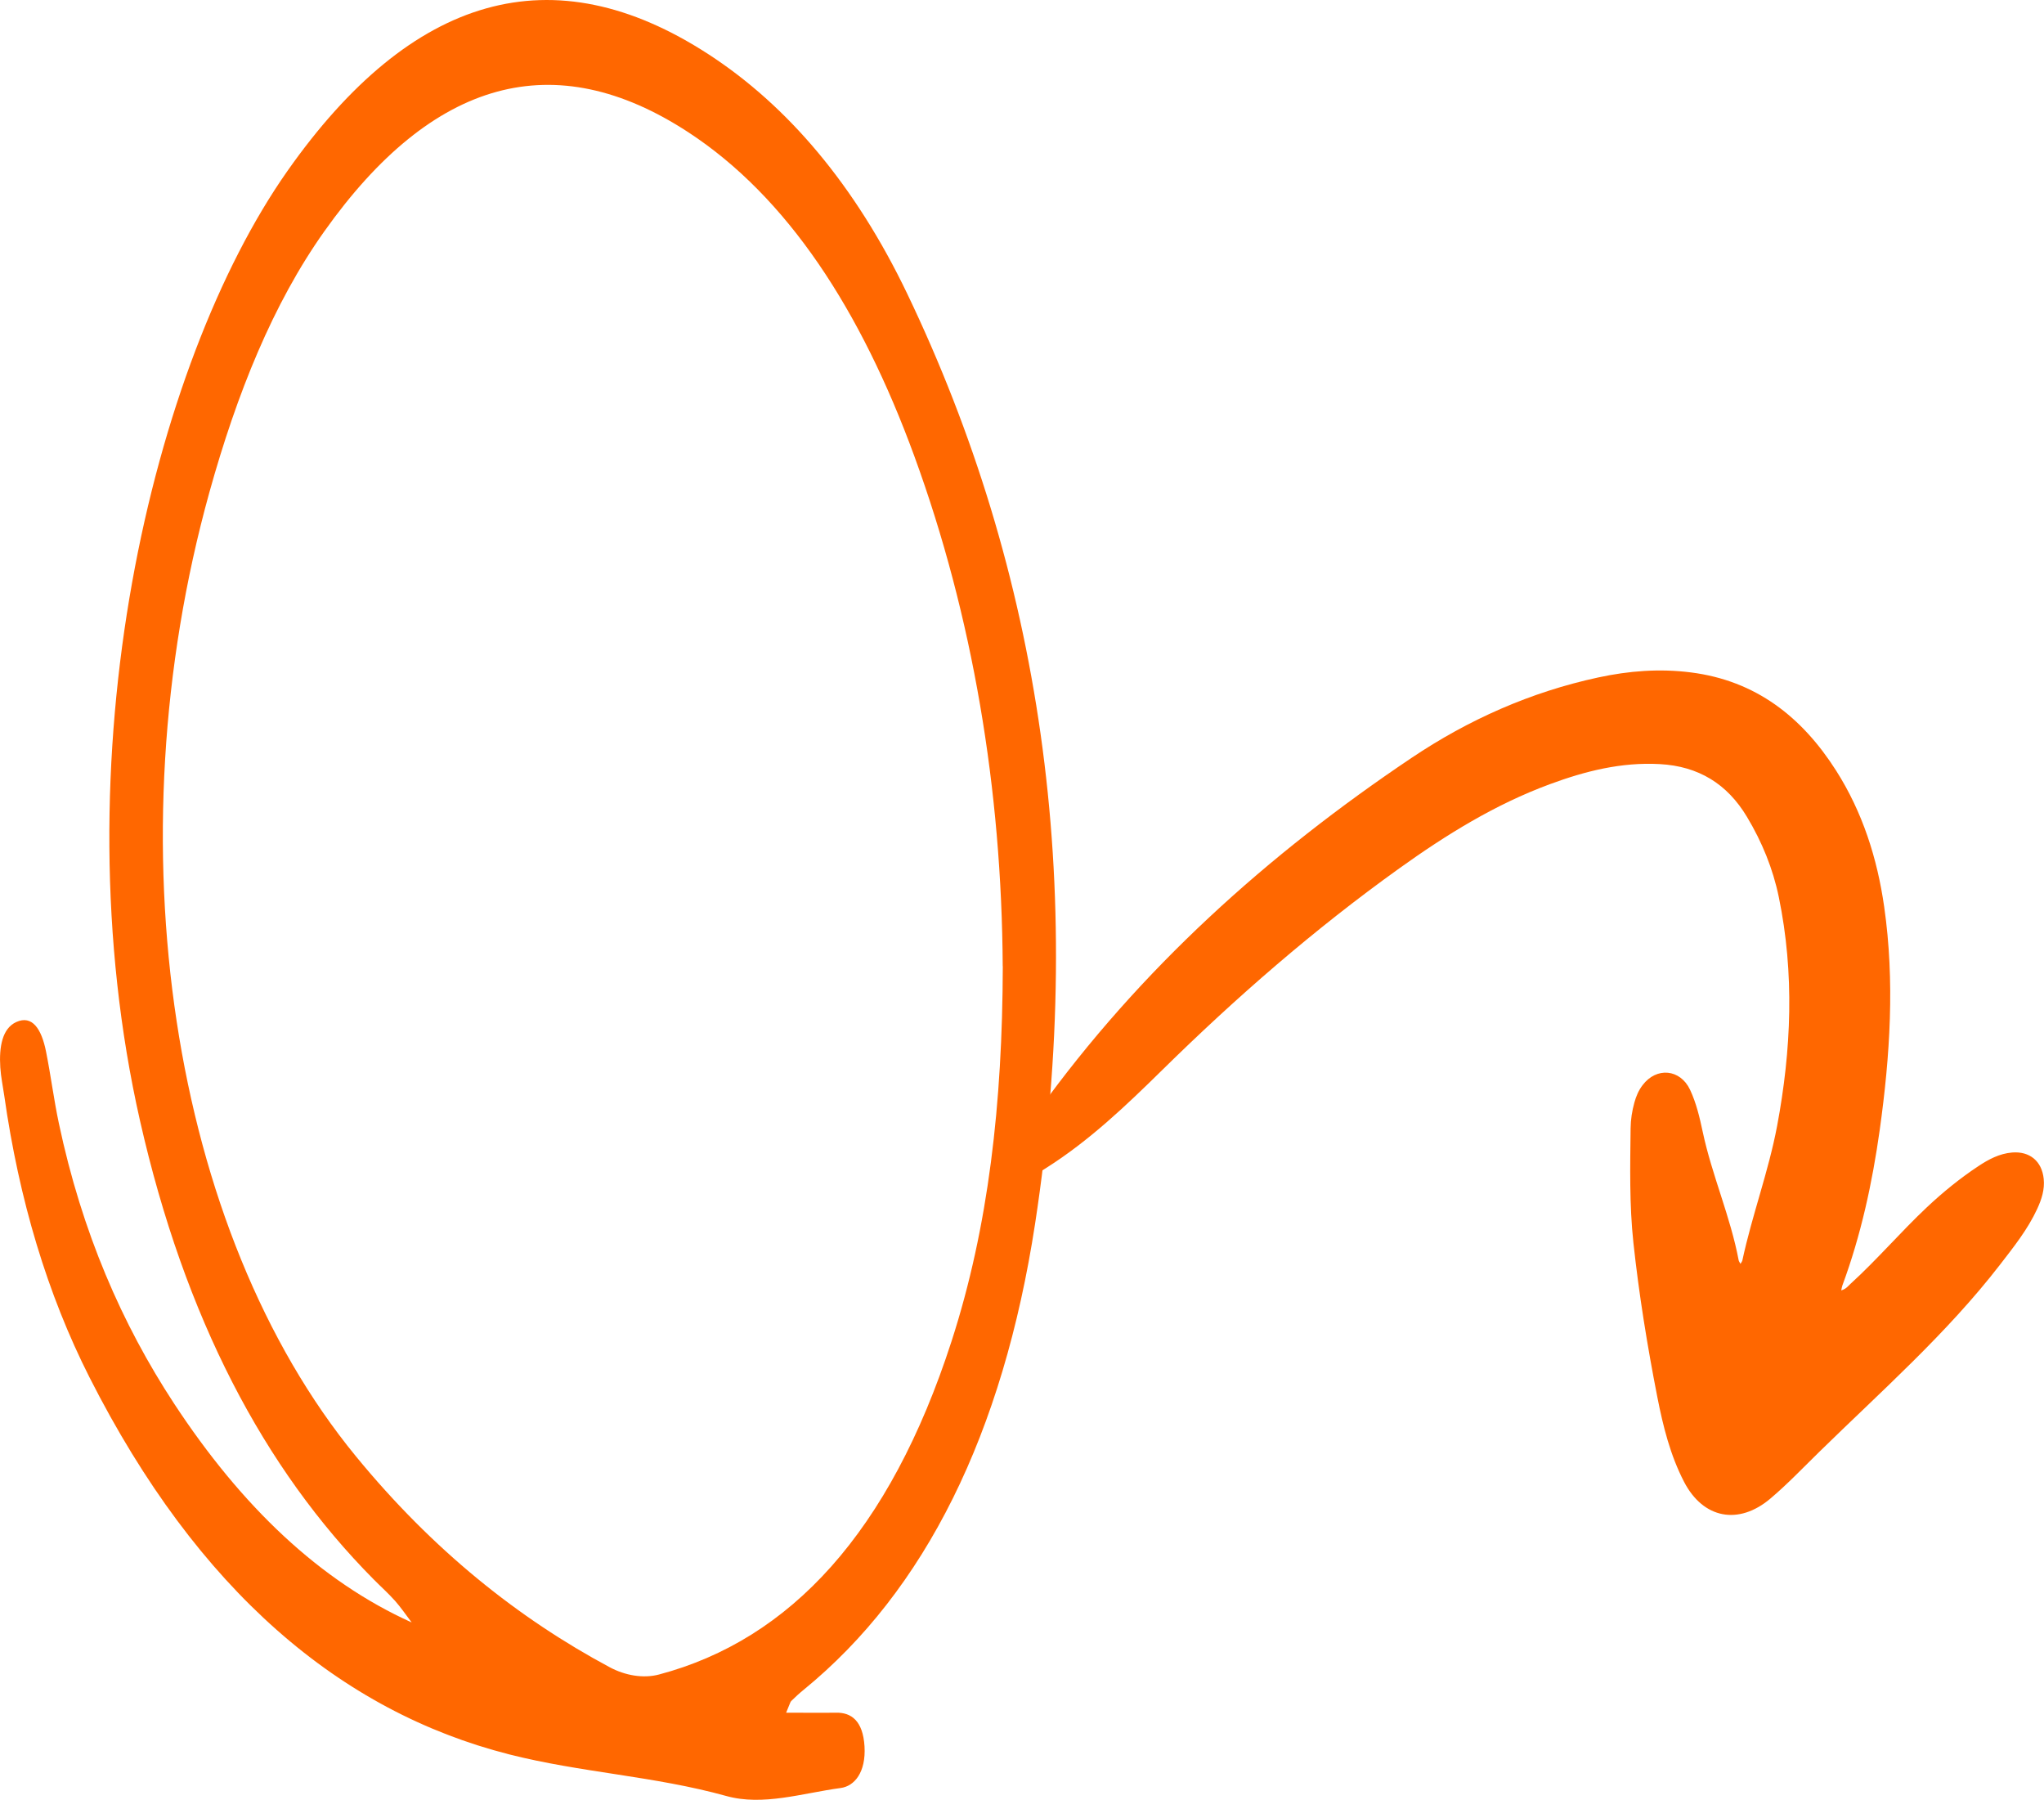 <?xml version="1.0" encoding="UTF-8"?>
<svg id="b" data-name="Camada 2" xmlns="http://www.w3.org/2000/svg" viewBox="0 0 271.4 238.91">
  <defs>
    <style>
      .d, .e {
        fill: #ff6700;
      }

      .e {
        fill-rule: evenodd;
      }
    </style>
  </defs>
  <g id="c" data-name="Layer 1">
    <path class="e" d="M244.48,171.29c.64-.18.9-.57,1.22-.86,3.55-3.23,6.67-6.9,10.17-10.19,2.12-1.99,4.37-3.82,6.8-5.43,1.37-.91,2.81-1.68,4.5-1.82,2.33-.19,3.95,1.15,4.19,3.49.15,1.42-.28,2.73-.86,3.99-1.26,2.73-3.12,5.05-4.94,7.41-7.09,9.17-15.78,16.8-24.02,24.87-2.13,2.08-4.18,4.24-6.46,6.17-4.21,3.57-8.92,2.7-11.47-2.21-1.83-3.53-2.79-7.38-3.55-11.25-1.33-6.79-2.44-13.63-3.18-20.51-.54-5.03-.43-10.11-.37-15.17.01-1.15.19-2.3.5-3.42.23-.83.56-1.62,1.09-2.31,1.85-2.45,5.01-2.15,6.31.62.82,1.76,1.27,3.66,1.67,5.55,1.23,5.8,3.68,11.25,4.78,17.08.02.13.12.24.24.47.13-.23.23-.34.25-.46,1.29-6.01,3.47-11.79,4.61-17.83,1.9-10.11,2.32-20.25.23-30.39-.78-3.78-2.23-7.32-4.22-10.64-2.63-4.4-6.45-6.74-11.59-7.02-5.1-.28-9.89.93-14.6,2.67-7.26,2.68-13.76,6.71-20.01,11.19-11.25,8.06-21.65,17.11-31.51,26.81-4.78,4.7-9.63,9.32-15.33,12.93-.97.62-1.94,1.27-3.07,1.57-.84.22-1.74.41-2.38-.38-.64-.8-.31-1.63.13-2.39,1.28-2.23,2.76-4.33,4.26-6.41,13.52-18.78,30.44-33.99,49.56-46.82,7.57-5.08,15.82-8.74,24.77-10.67,4.07-.88,8.16-1.2,12.31-.67,8.63,1.09,14.76,5.92,19.29,13.04,3.51,5.52,5.46,11.64,6.38,18.08,1.42,9.89.78,19.76-.59,29.59-.99,7.05-2.49,13.99-4.97,20.69-.06.17-.08.35-.15.66"/>
    <path class="d" d="M104.37,227.35c2.57,0,4.62.03,6.66,0,1.99-.03,3.55,1.06,3.76,4.47.2,3.44-1.33,5.29-3.18,5.53-5.06.68-10.3,2.42-15.17,1.06-9.58-2.66-19.3-3.1-28.85-5.53-22.35-5.7-41.31-21.64-55.71-50.05-5.58-11.01-9.35-23.55-11.32-37.42-.18-1.24-.44-2.46-.52-3.71-.18-2.76.27-5.19,2.12-6.03,2.11-.96,3.35.9,3.95,3.91.63,3.14,1.04,6.39,1.7,9.51,3.07,14.52,8.4,26.7,15.3,37.22,8.99,13.7,19.4,23.58,31.55,29.06-.73-.96-1.43-1.99-2.2-2.86-.91-1.02-1.89-1.89-2.83-2.84-14.63-14.74-25.11-34.77-31.04-60.9-10.88-48,1.55-100.41,19.55-126.04C54.69-.81,73.42-6.2,94.05,7.19c10.54,6.84,19.51,17.41,26.41,31.8,17.66,36.85,23.93,78.04,16.98,123.44-4.27,27.87-14.59,48.71-30.73,61.88-.57.46-1.12.97-1.66,1.5-.11.11-.17.36-.67,1.55ZM133.14,128.27c-.13-23.39-3.96-46.45-11.74-67.73-7.1-19.41-16.85-34.38-30-42.98-17.77-11.61-33.96-7.12-48.35,13.17-6.8,9.58-11.6,21.5-15.25,34.63-12.93,46.56-5.15,97.96,19.46,127.96,10.2,12.44,21.57,21.51,33.72,28.01,2.03,1.08,4.43,1.51,6.53.95,17.43-4.62,30.64-18.91,38.83-44.22,4.92-15.21,6.76-31.58,6.81-49.8Z"/>
  </g>
</svg>